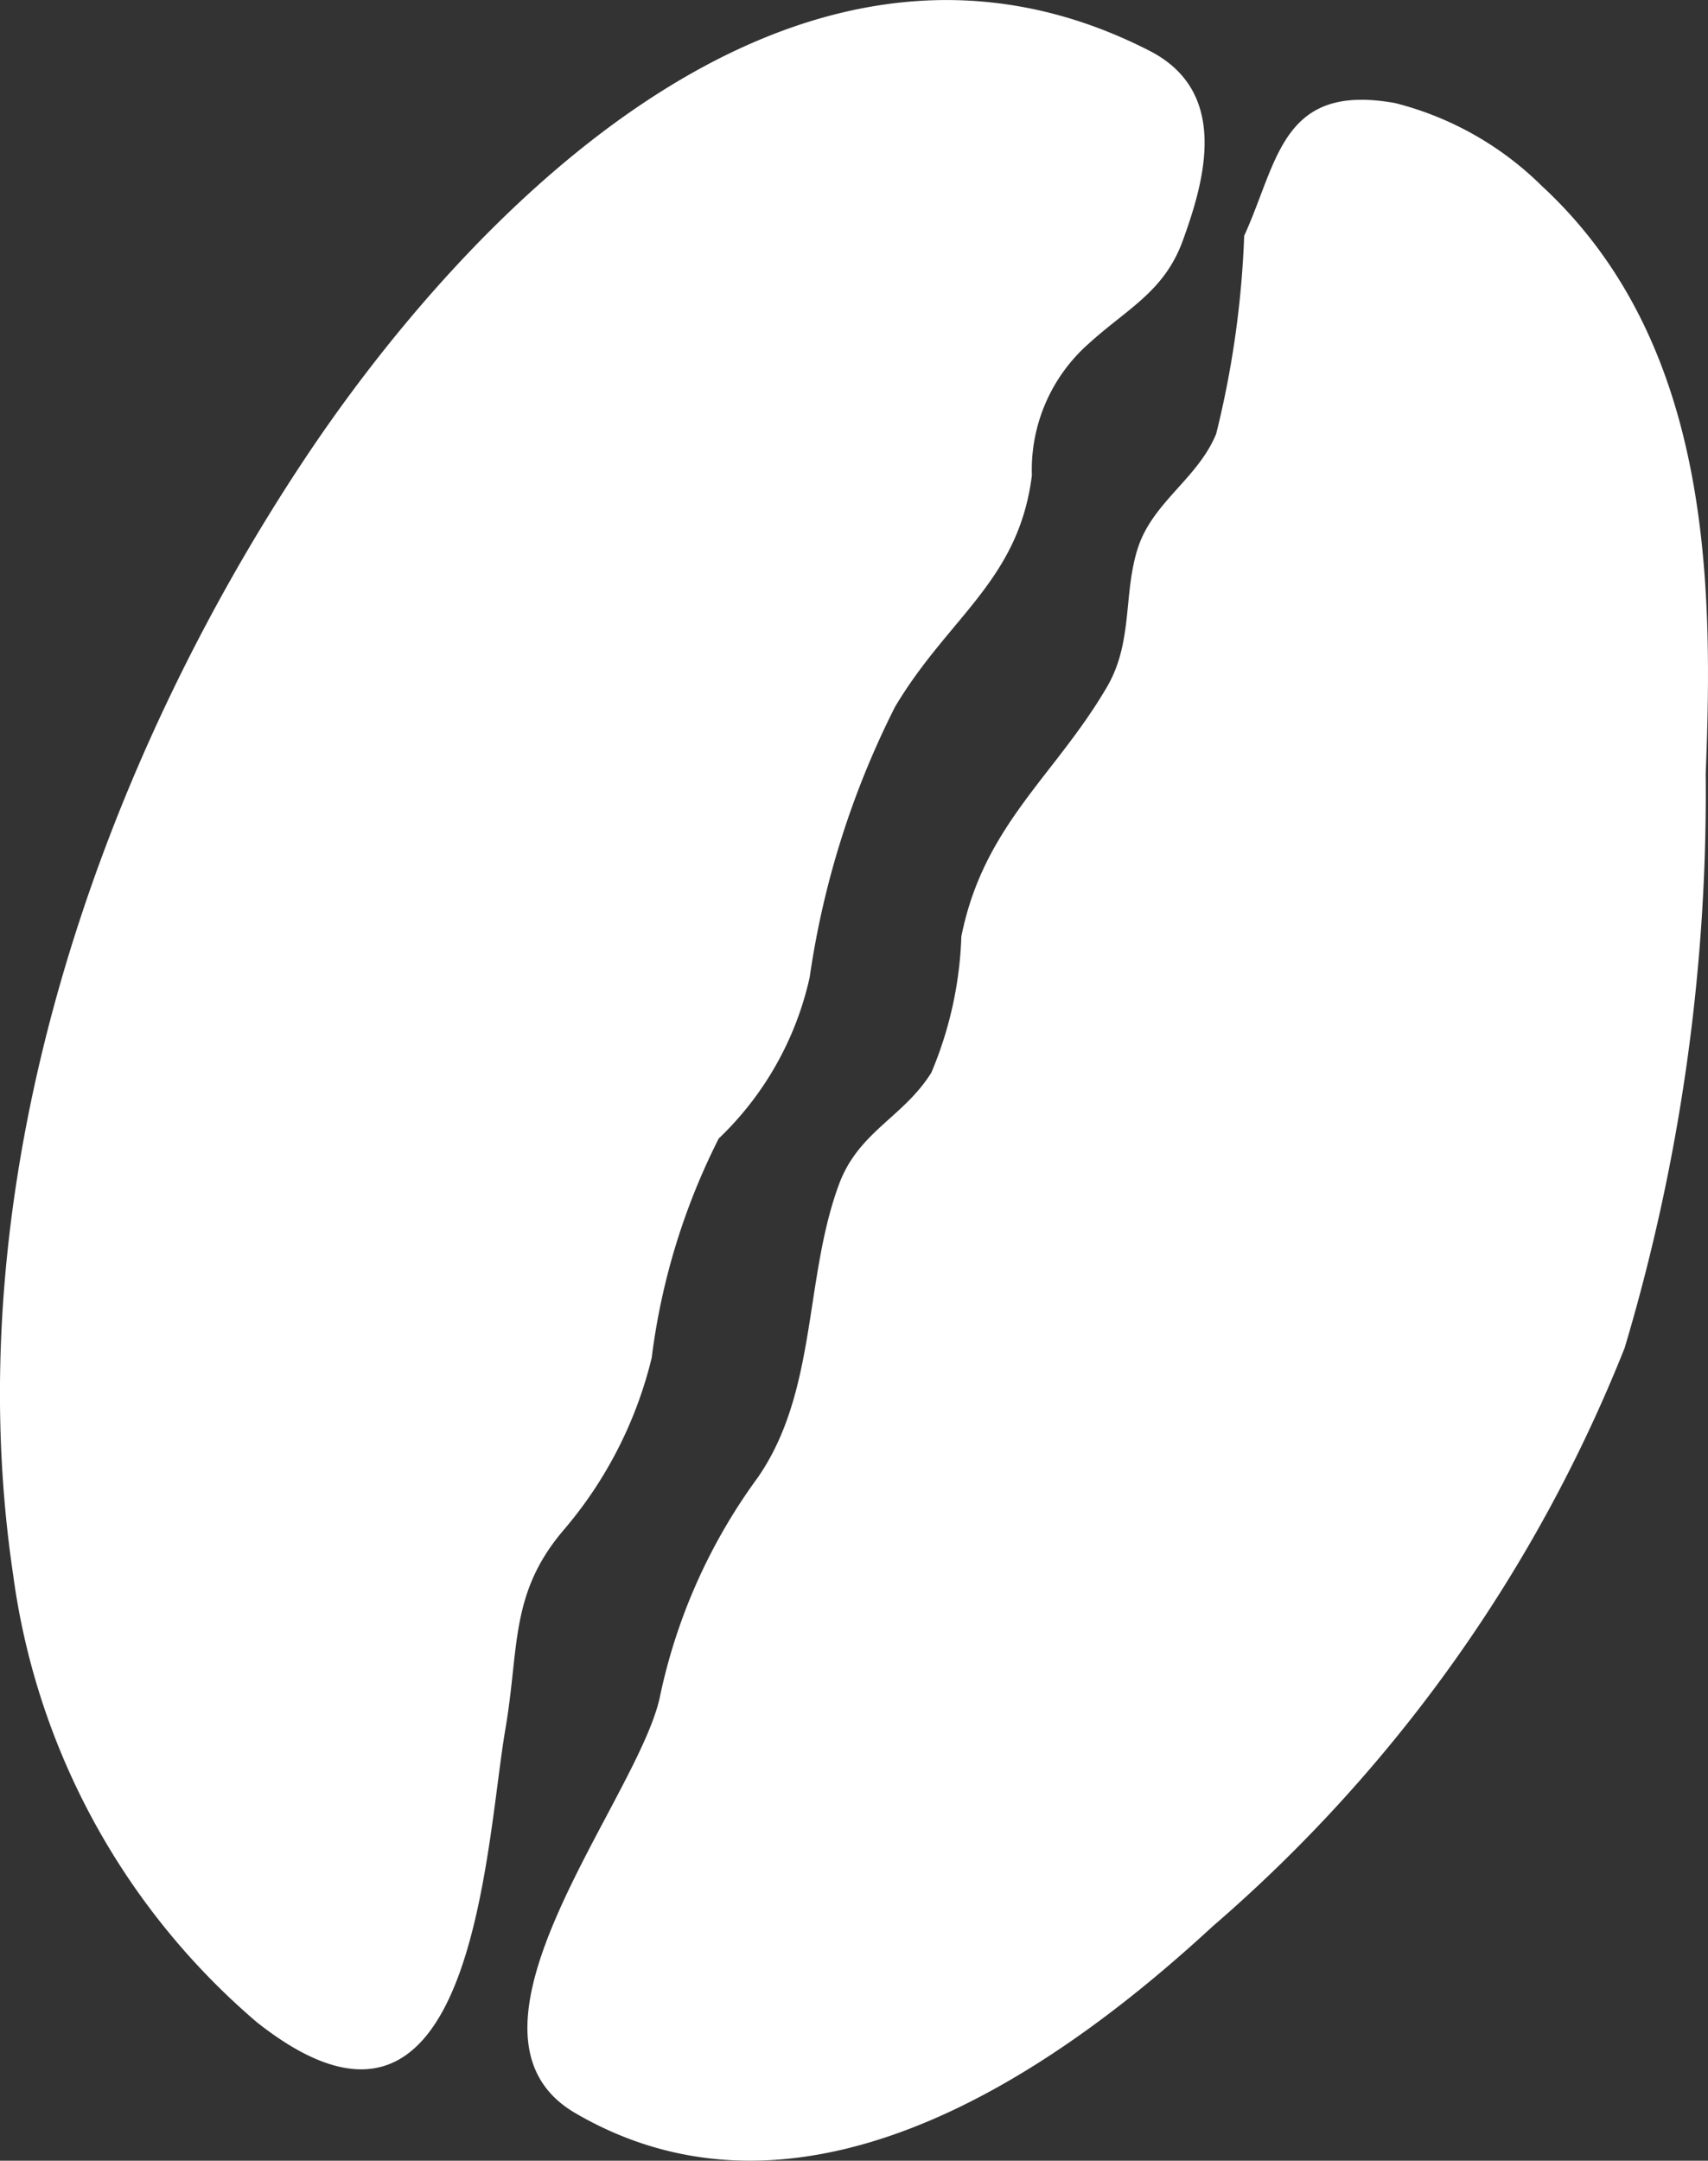 <svg id="Group_194" data-name="Group 194" xmlns="http://www.w3.org/2000/svg" width="17.072" height="21.59" viewBox="0 0 17.072 21.59">
  <rect x="0" y="0" width="17.072" height="21.59" fill="#333333" stroke="none"/>
  <path id="Path_39" data-name="Path 39" d="M354.794,151.407c-3.607-1.844-6.909,1.781-8.431,4.064-2.042,3.064-3.515,7.194-2.925,11.163a7.119,7.119,0,0,0,2.435,4.472c2.174,1.721,2.28-1.731,2.486-2.931.14-.817.042-1.352.581-1.985a4.149,4.149,0,0,0,.881-1.722,6.684,6.684,0,0,1,.67-2.191,3.174,3.174,0,0,0,.909-1.611,8.761,8.761,0,0,1,.852-2.7c.534-.9,1.237-1.261,1.369-2.315a1.681,1.681,0,0,1,.571-1.319c.382-.348.755-.517.94-1.034C355.349,152.7,355.6,151.817,354.794,151.407Z" transform="translate(-343.307 -150.901)" fill="#fff"/>
  <path id="Path_40" data-name="Path 40" d="M357.98,153.681c.341-.745.373-1.531,1.509-1.326a3.2,3.2,0,0,1,1.468.83c1.7,1.571,1.711,3.986,1.636,5.872a19.381,19.381,0,0,1-.81,5.736,14.9,14.9,0,0,1-4.118,5.78c-1.386,1.279-3.991,3.26-6.376,1.863-1.356-.8.608-3.1.847-4.138a5.672,5.672,0,0,1,.982-2.209c.6-.865.461-2,.818-2.946.2-.517.638-.655.917-1.1a3.81,3.81,0,0,0,.3-1.361c.222-1.111.933-1.6,1.455-2.492.264-.451.161-.933.31-1.391s.6-.694.782-1.139A9.628,9.628,0,0,0,357.98,153.681Z" transform="translate(-345.544 -151.325)" fill="#fff"/>
</svg>
